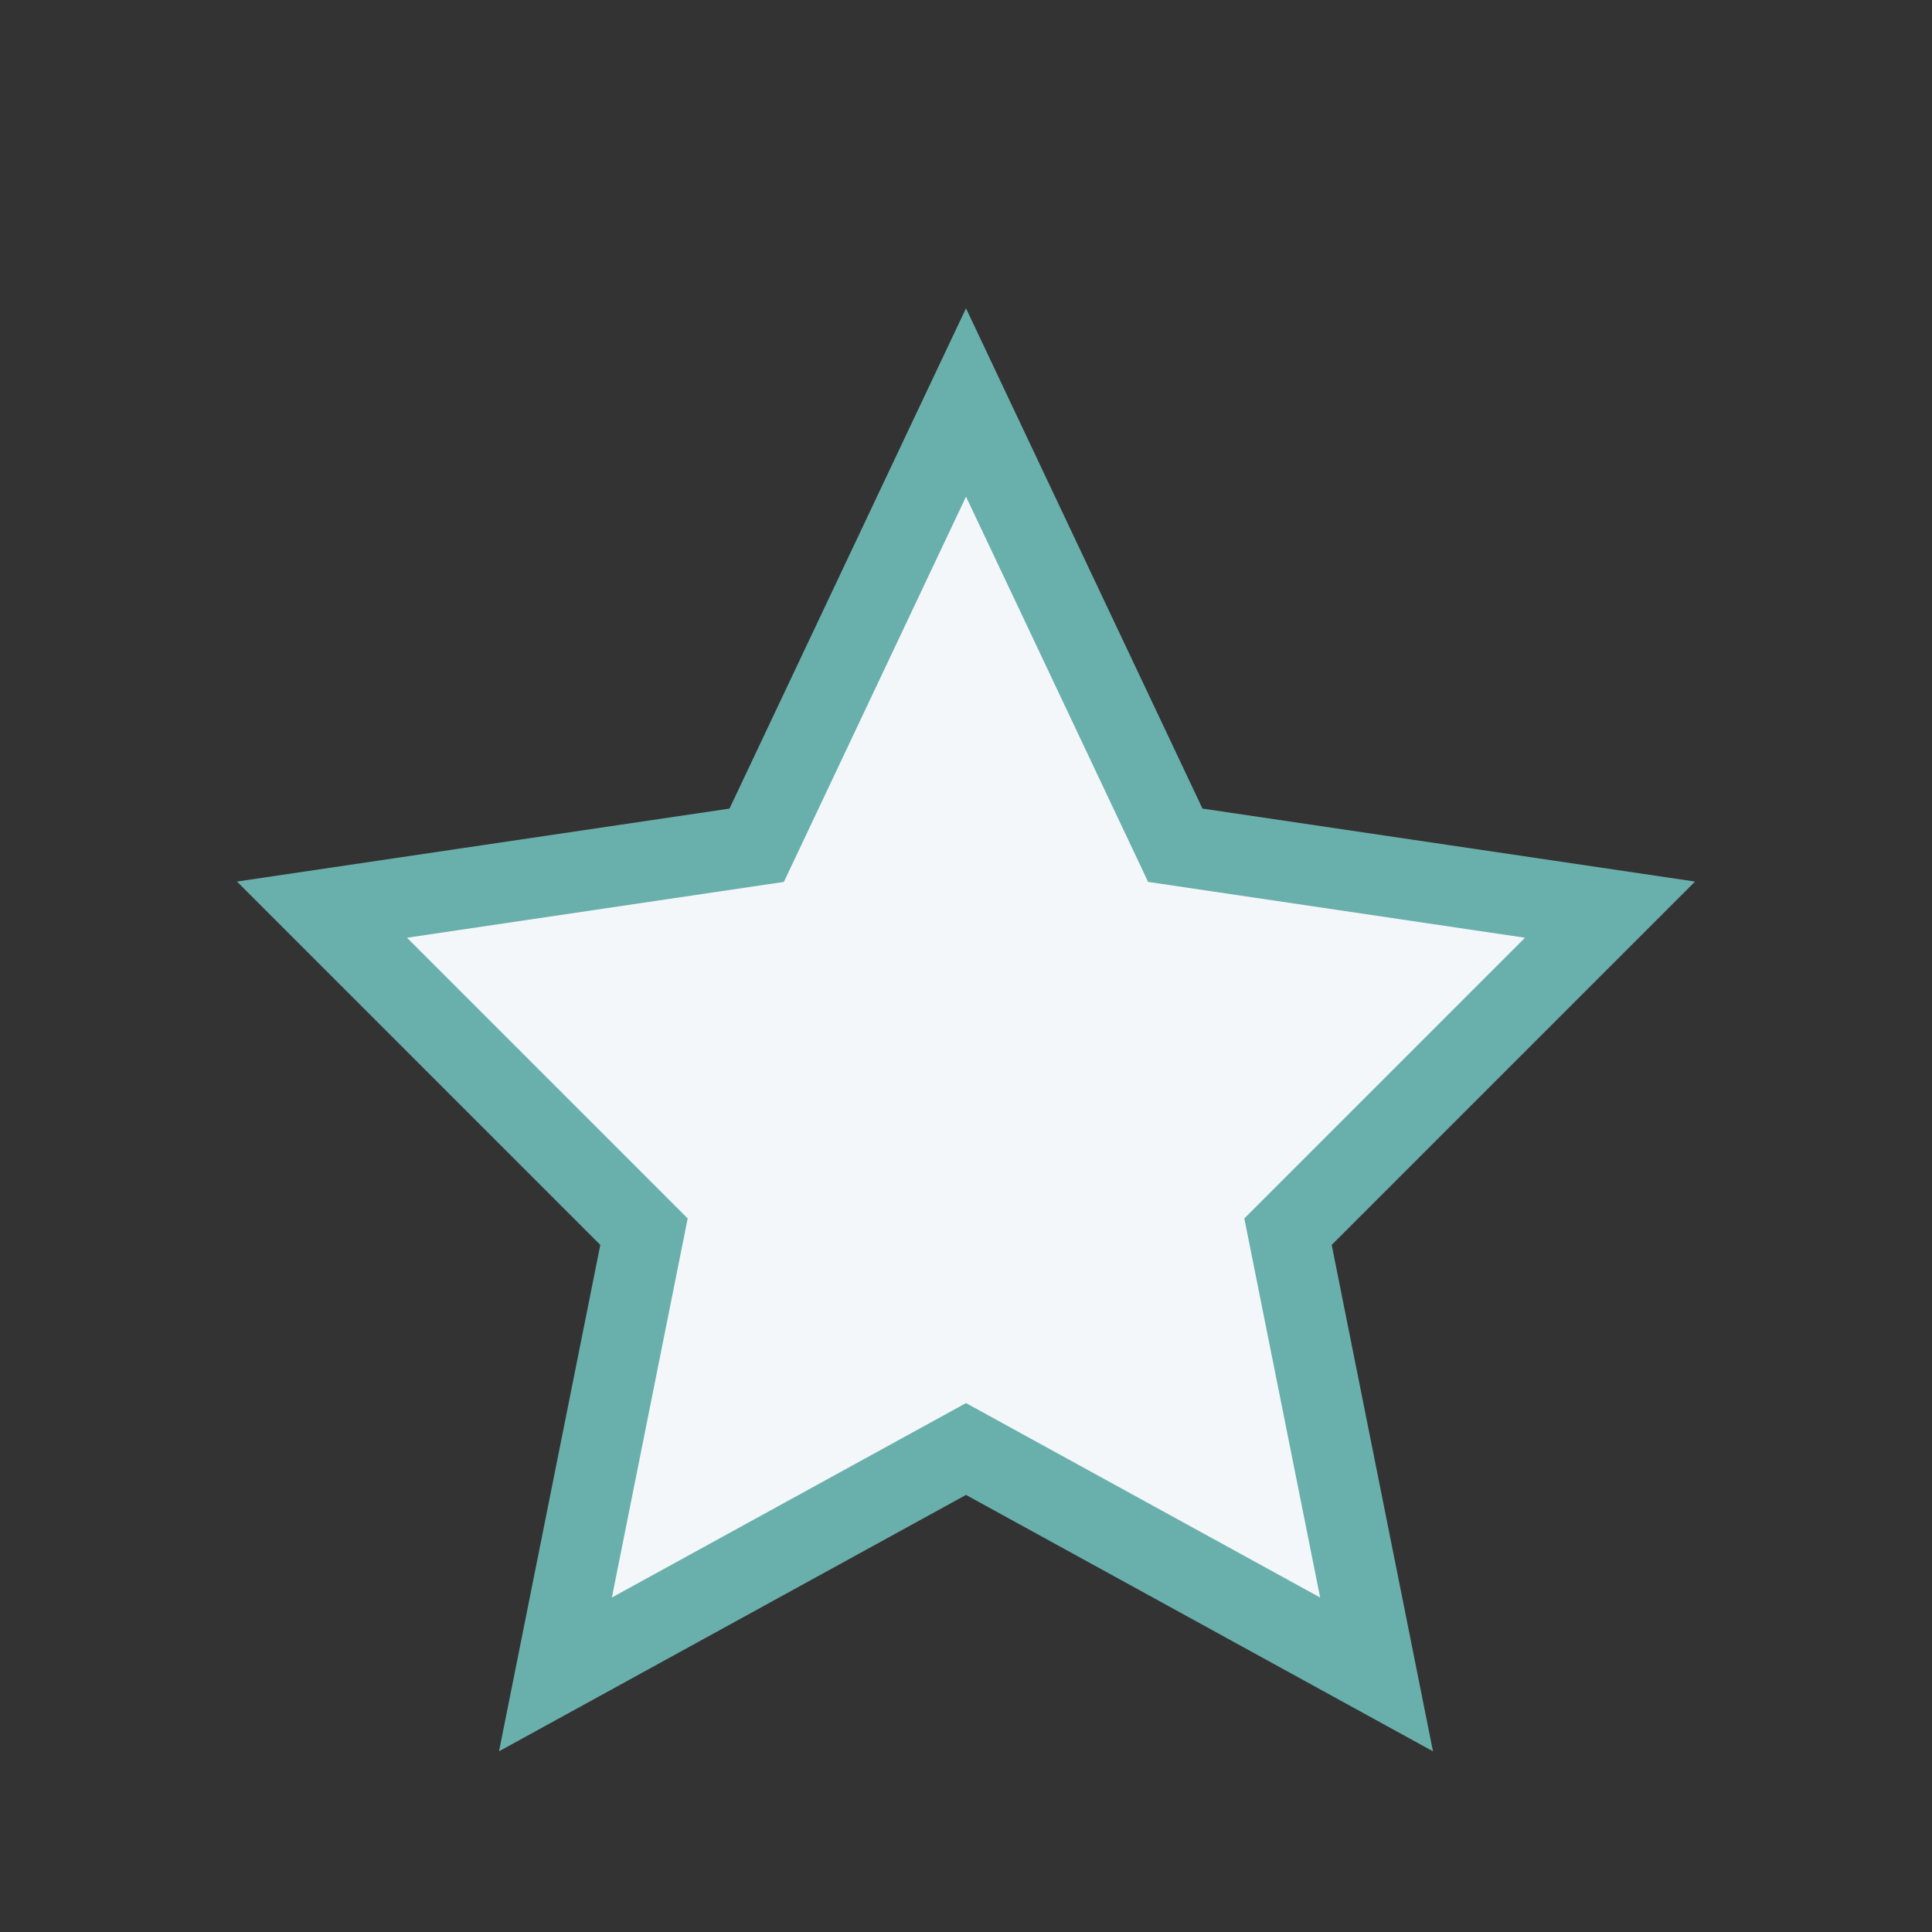 <?xml version="1.0" encoding="UTF-8"?>
<svg xmlns="http://www.w3.org/2000/svg" width="24" height="24" viewBox="0 0 24 24"><rect x="0" y="0" width="24" height="24" fill="#333333" stroke="none"/><polygon points="12,5 14.6,10.5 20,11.3 16,15.3 17.1,20.8 12,18 6.9,20.8 8,15.3 4,11.3 9.4,10.5" fill="#F4F7FA" stroke="#69B0AC"/></svg>